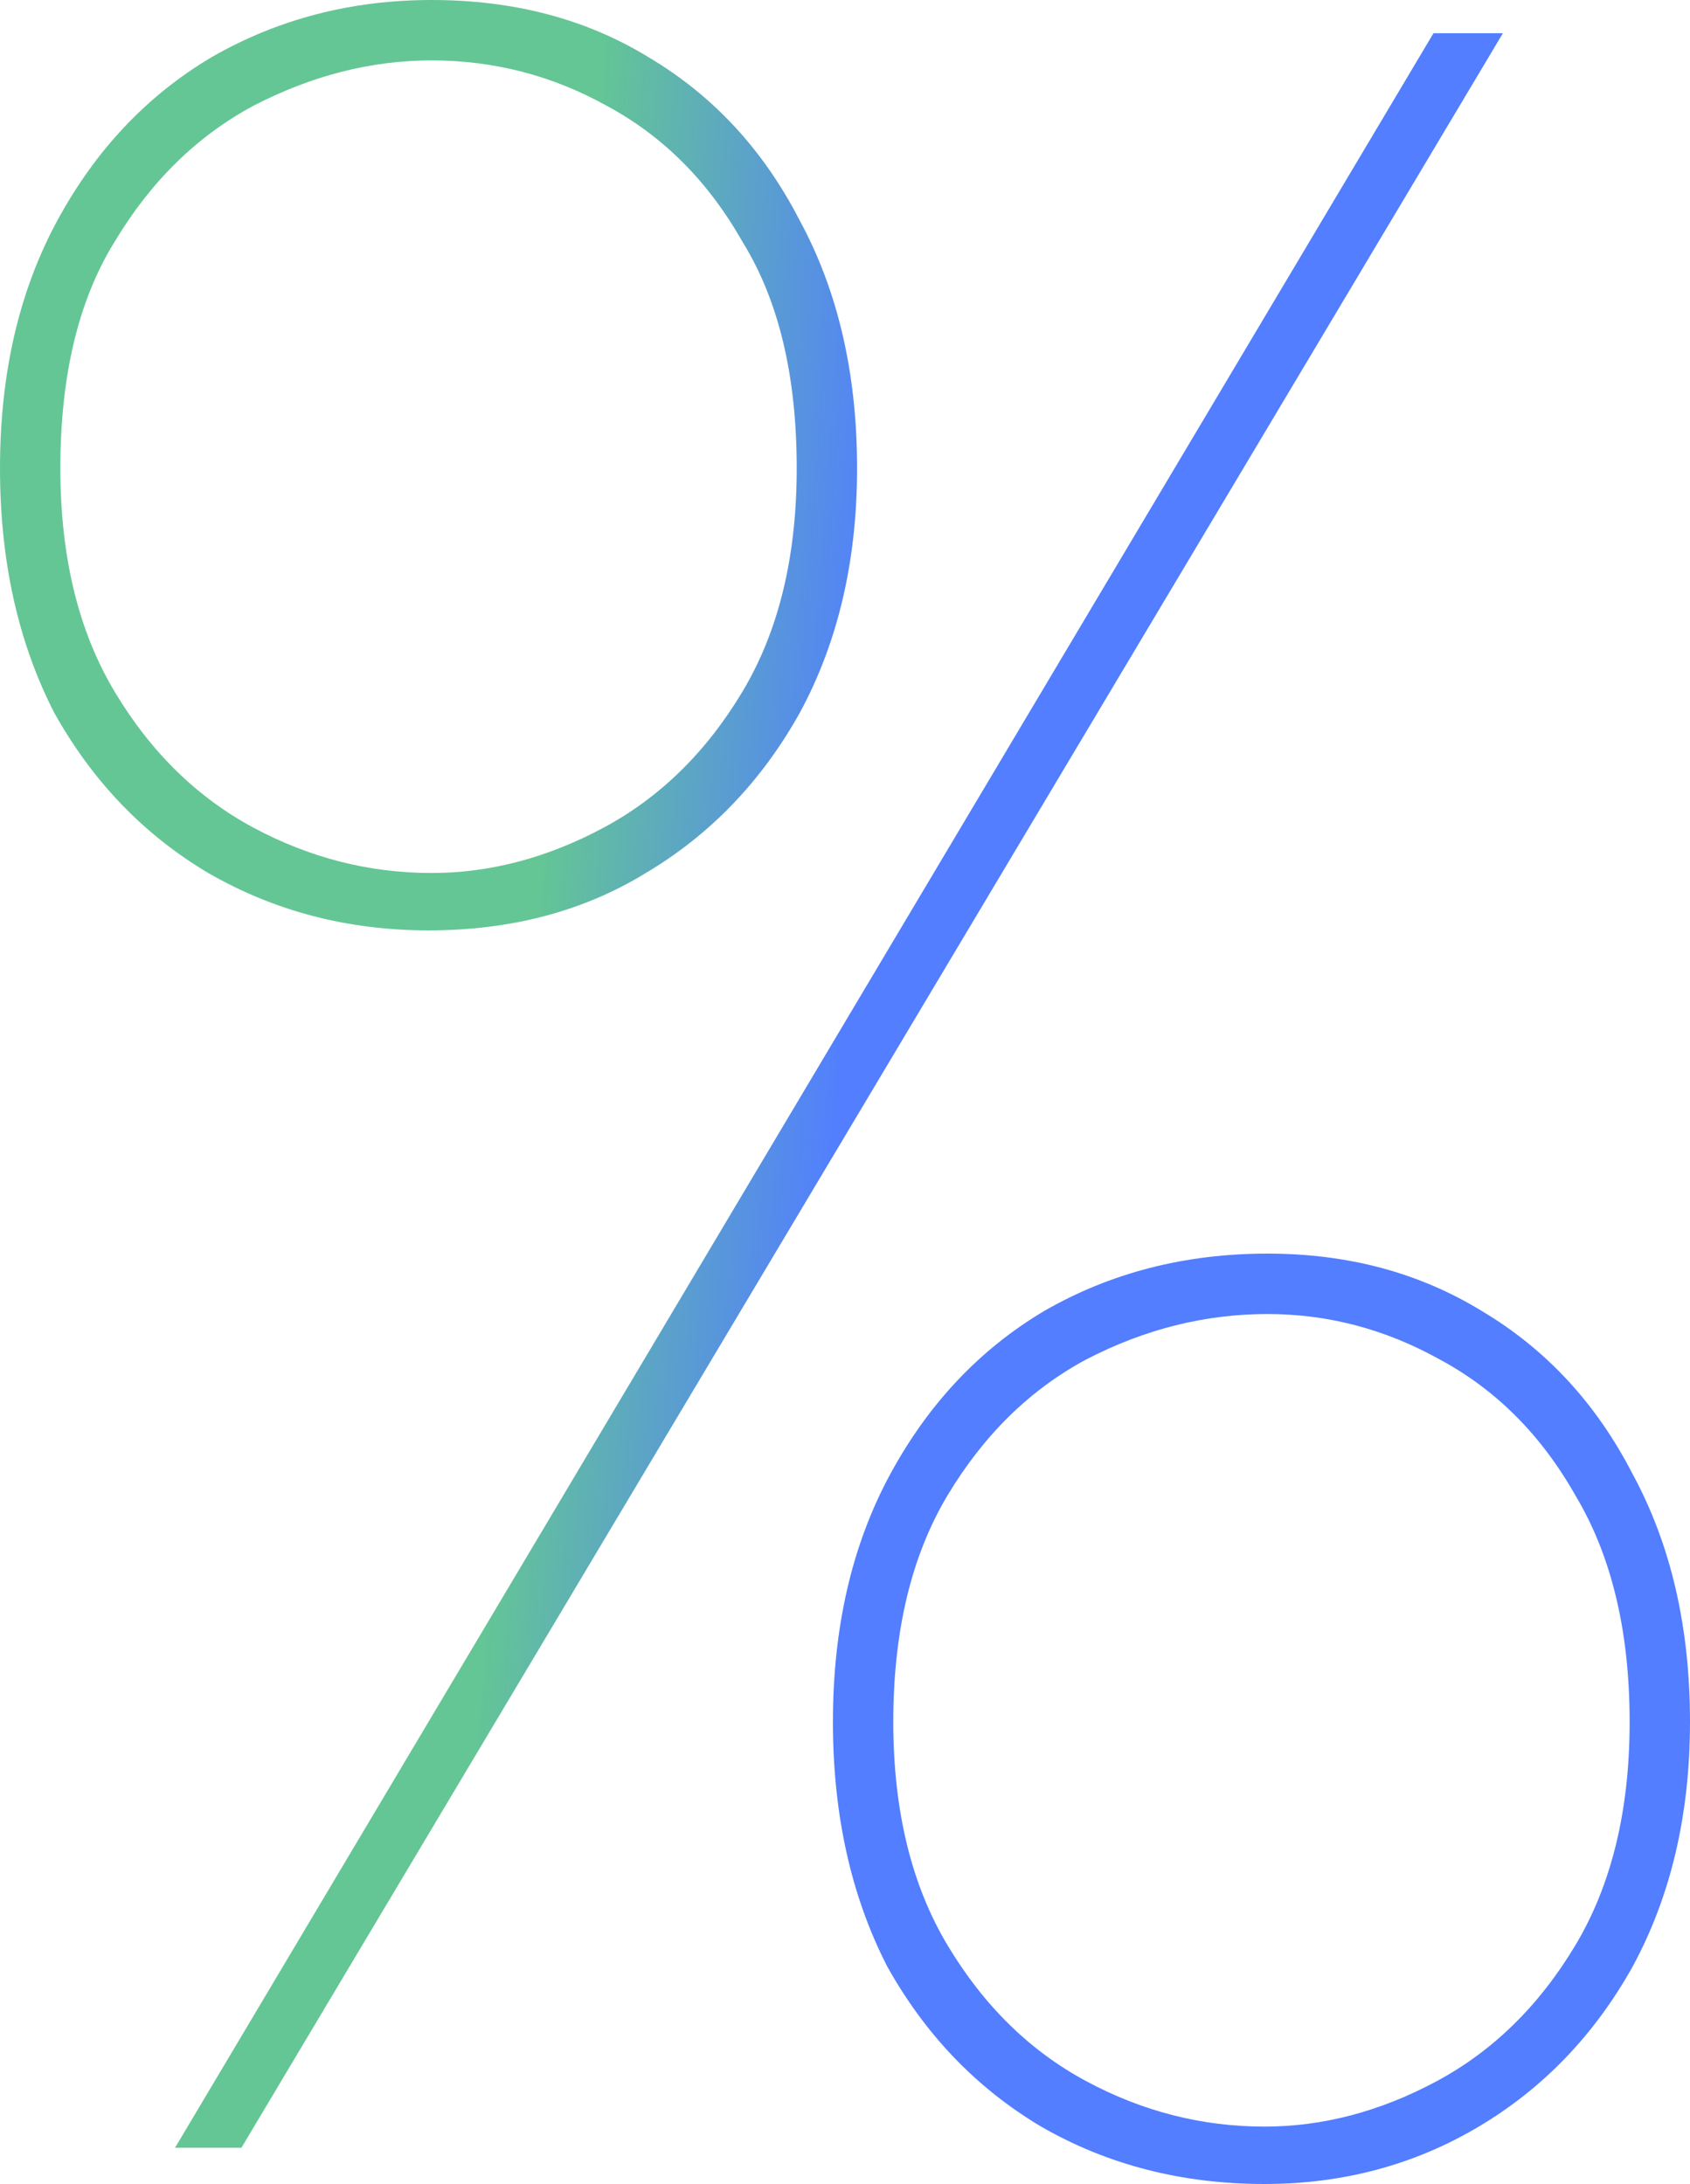 <svg width="250" height="323" viewBox="0 0 250 323" fill="none" xmlns="http://www.w3.org/2000/svg">
<path d="M25.893 317.639L212.054 4.914H222.321L35.714 317.639H25.893ZM187.054 323C174.851 323 163.839 320.171 154.018 314.512C144.494 308.853 136.905 300.96 131.25 290.834C125.893 280.41 123.214 268.348 123.214 254.647C123.214 240.649 126.042 228.438 131.696 218.014C137.351 207.59 144.94 199.548 154.464 193.889C164.286 188.231 175.298 185.401 187.5 185.401C199.405 185.401 209.97 188.231 219.196 193.889C228.72 199.548 236.161 207.59 241.518 218.014C247.173 228.438 250 240.649 250 254.647C250 268.348 247.173 280.41 241.518 290.834C235.863 300.96 228.274 308.853 218.75 314.512C209.226 320.171 198.661 323 187.054 323ZM187.054 314.512C195.685 314.512 204.167 312.278 212.5 307.811C220.833 303.343 227.679 296.642 233.036 287.707C238.393 278.772 241.071 267.752 241.071 254.647C241.071 241.245 238.393 230.076 233.036 221.141C227.976 212.206 221.28 205.505 212.946 201.037C204.911 196.57 196.429 194.336 187.5 194.336C178.274 194.336 169.345 196.57 160.714 201.037C152.381 205.505 145.536 212.206 140.179 221.141C134.821 230.076 132.143 241.245 132.143 254.647C132.143 267.752 134.821 278.772 140.179 287.707C145.536 296.642 152.381 303.343 160.714 307.811C169.048 312.278 177.827 314.512 187.054 314.512ZM63.393 137.599C51.488 137.599 40.625 134.769 30.804 129.111C21.28 123.452 13.691 115.559 8.036 105.433C2.679 95.009 0 82.947 0 69.246C0 55.248 2.827 43.037 8.482 32.613C14.137 22.189 21.726 14.147 31.25 8.488C41.071 2.829 51.934 0 63.839 0C76.042 0 86.756 2.829 95.982 8.488C105.506 14.147 112.946 22.189 118.304 32.613C123.958 43.037 126.786 55.248 126.786 69.246C126.786 82.947 123.958 95.009 118.304 105.433C112.649 115.559 105.06 123.452 95.536 129.111C86.309 134.769 75.595 137.599 63.393 137.599ZM63.839 129.111C72.47 129.111 80.952 126.877 89.286 122.409C97.619 117.942 104.464 111.241 109.821 102.306C115.179 93.371 117.857 82.351 117.857 69.246C117.857 55.546 115.179 44.377 109.821 35.74C104.762 26.805 98.066 20.104 89.732 15.636C81.696 11.169 73.066 8.935 63.839 8.935C54.911 8.935 46.131 11.169 37.5 15.636C29.167 20.104 22.321 26.805 16.964 35.74C11.607 44.377 8.929 55.546 8.929 69.246C8.929 82.351 11.607 93.371 16.964 102.306C22.321 111.241 29.167 117.942 37.5 122.409C45.833 126.877 54.613 129.111 63.839 129.111Z" fill="url(#paint0_linear_3433_2259)"/>
<defs>
<linearGradient id="paint0_linear_3433_2259" x1="72.094" y1="225.869" x2="119.551" y2="229.429" gradientUnits="userSpaceOnUse">
<stop stop-color="#64C694"/>
<stop offset="1" stop-color="#527EFF"/>
</linearGradient>
</defs>
</svg>
